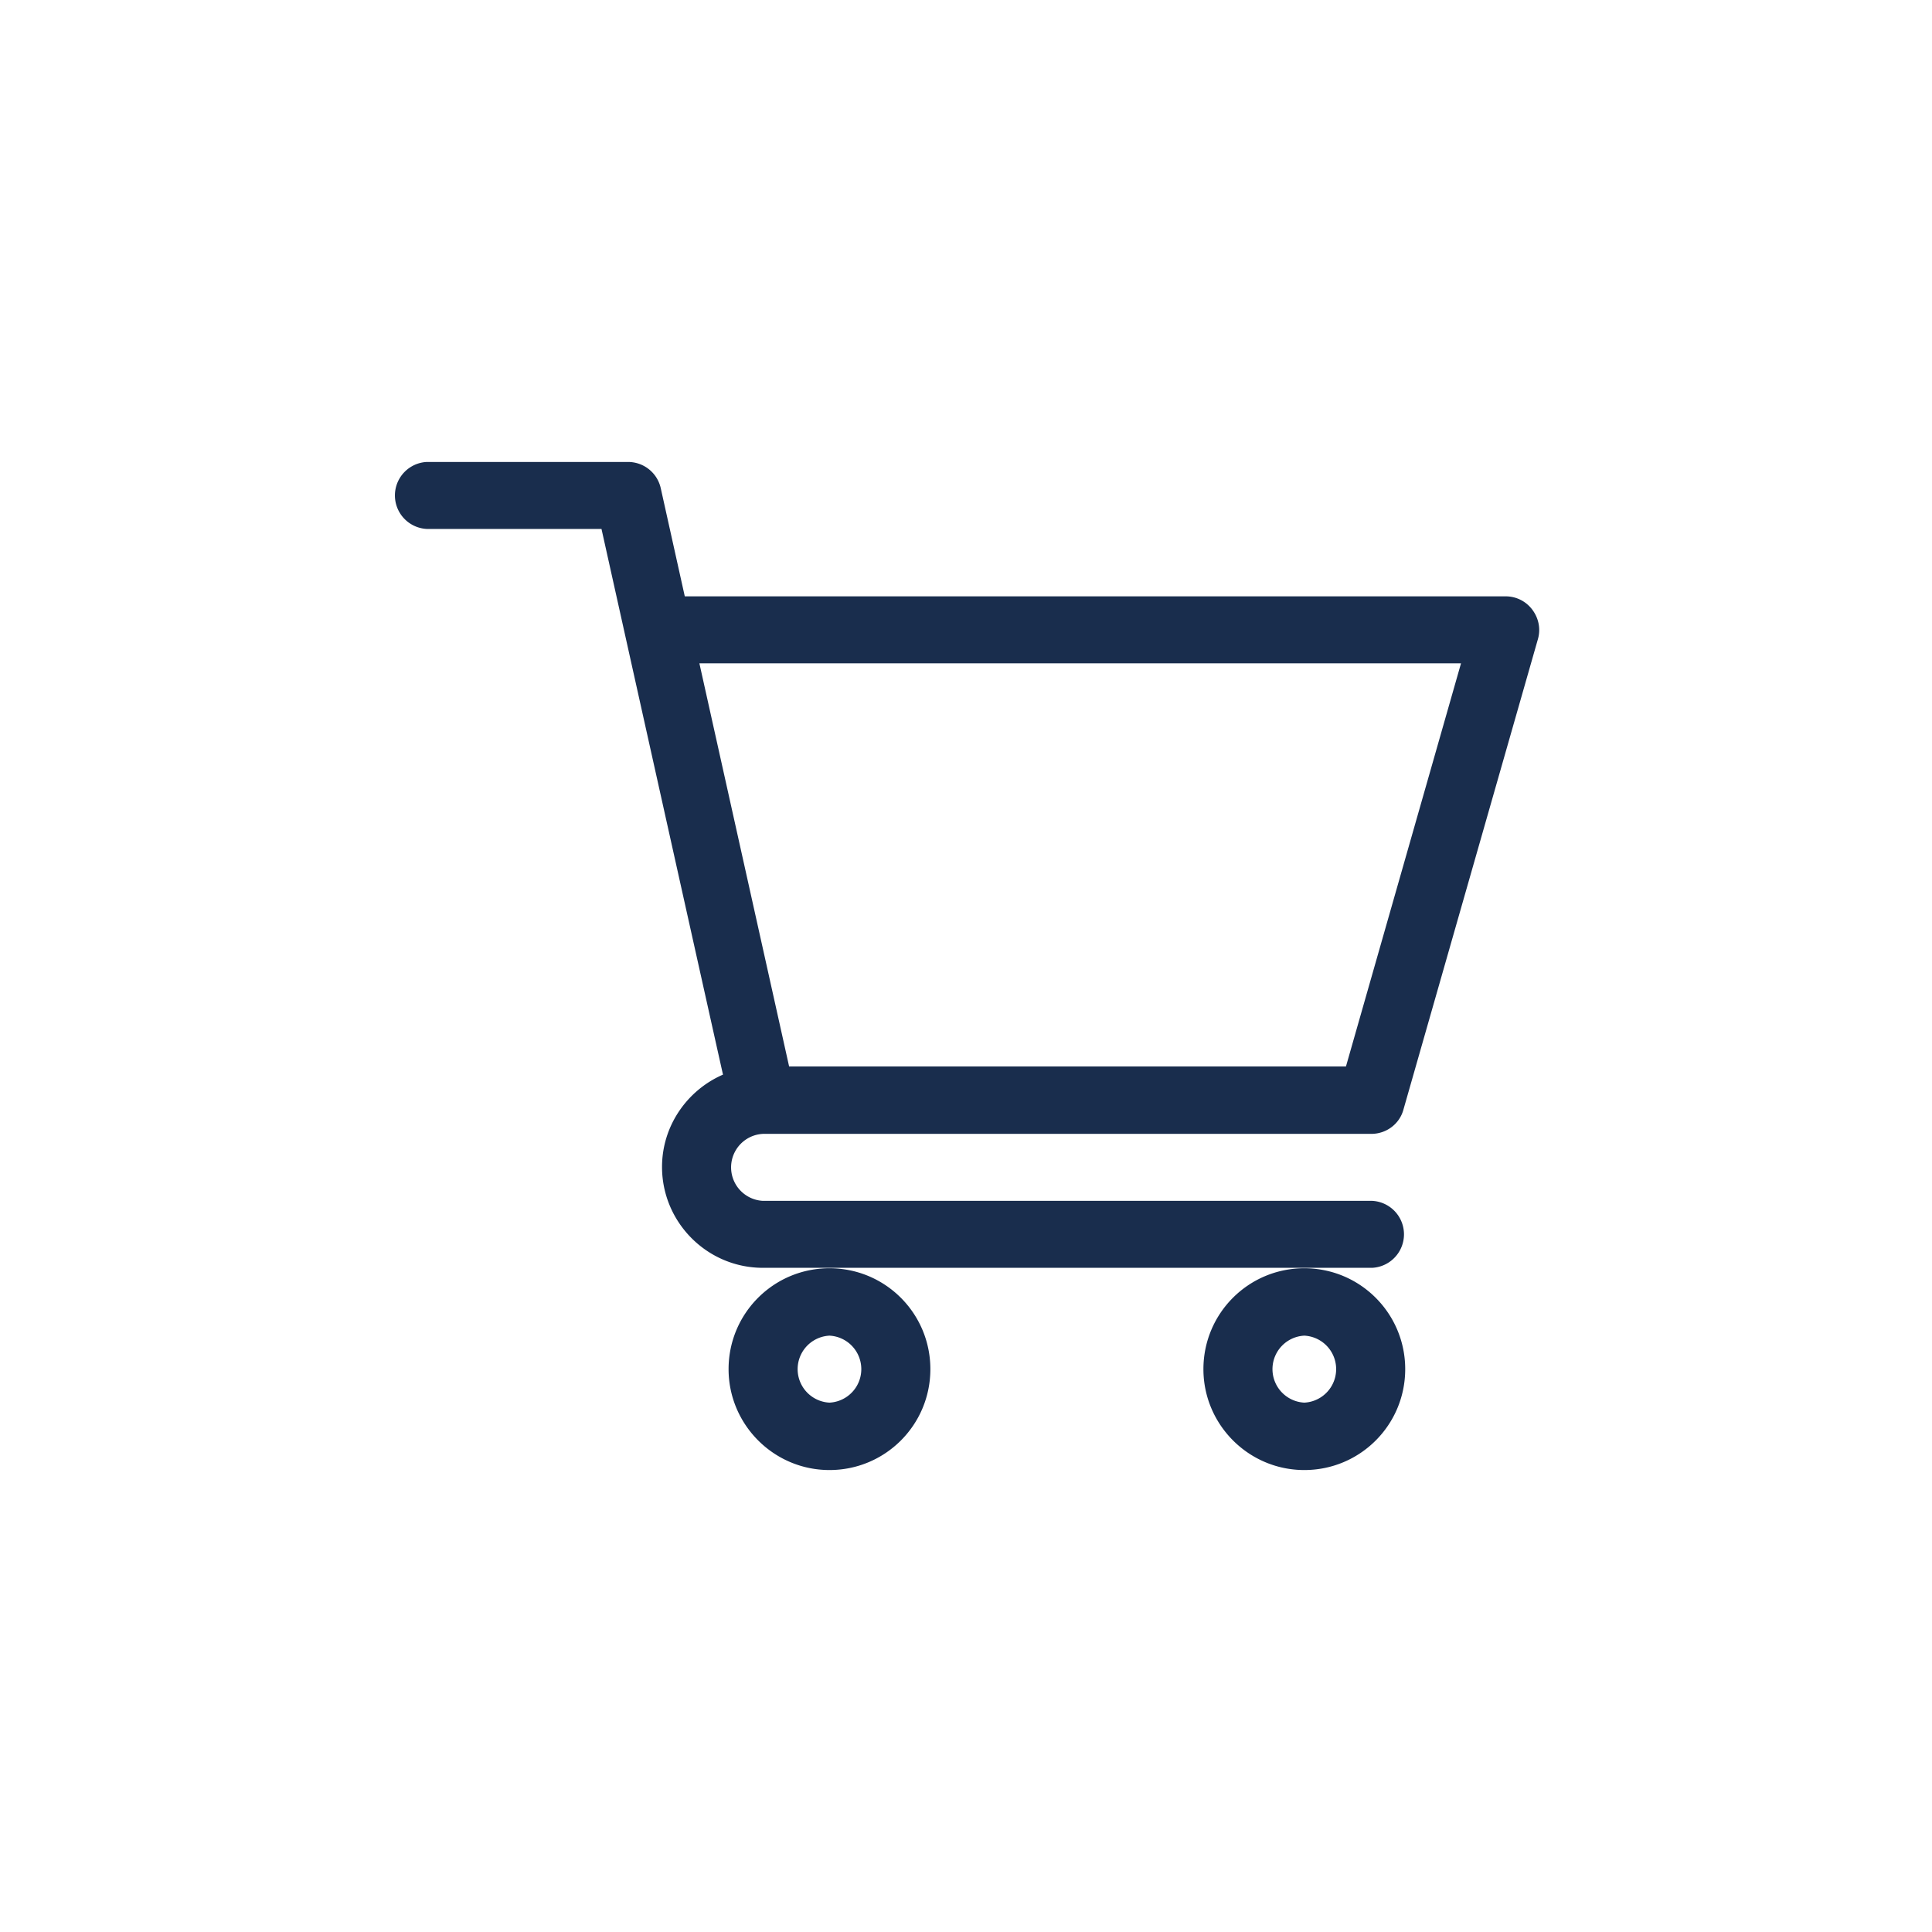 <svg id="Layer_1" xmlns="http://www.w3.org/2000/svg" viewBox="0 0 45 45"><path d="M17.75 26.41h14.19c.35 0 .66-.23.75-.57l3.13-10.95c.07-.24.02-.49-.13-.69a.772.772 0 00-.62-.31H15.95l-.56-2.52a.78.78 0 00-.76-.61H9.94a.781.781 0 000 1.56h4.07c.1.45 2.68 12.05 2.83 12.71-.83.36-1.42 1.19-1.42 2.15 0 1.29 1.05 2.35 2.35 2.35h14.19a.781.781 0 000-1.56H17.77a.781.781 0 010-1.56zm16.28-10.96l-2.68 9.39H18.38l-2.09-9.39h17.74zM16.97 31.89c0 1.29 1.05 2.35 2.35 2.35s2.35-1.05 2.35-2.35-1.05-2.35-2.35-2.35-2.35 1.05-2.35 2.35zm2.35-.78a.781.781 0 010 1.56.781.781 0 010-1.56zm8.71.78c0 1.29 1.05 2.35 2.35 2.35s2.35-1.05 2.35-2.35-1.05-2.35-2.35-2.35-2.35 1.05-2.35 2.35zm2.35-.78a.781.781 0 010 1.56.781.781 0 010-1.56z" fill="#192d4d"/></svg>